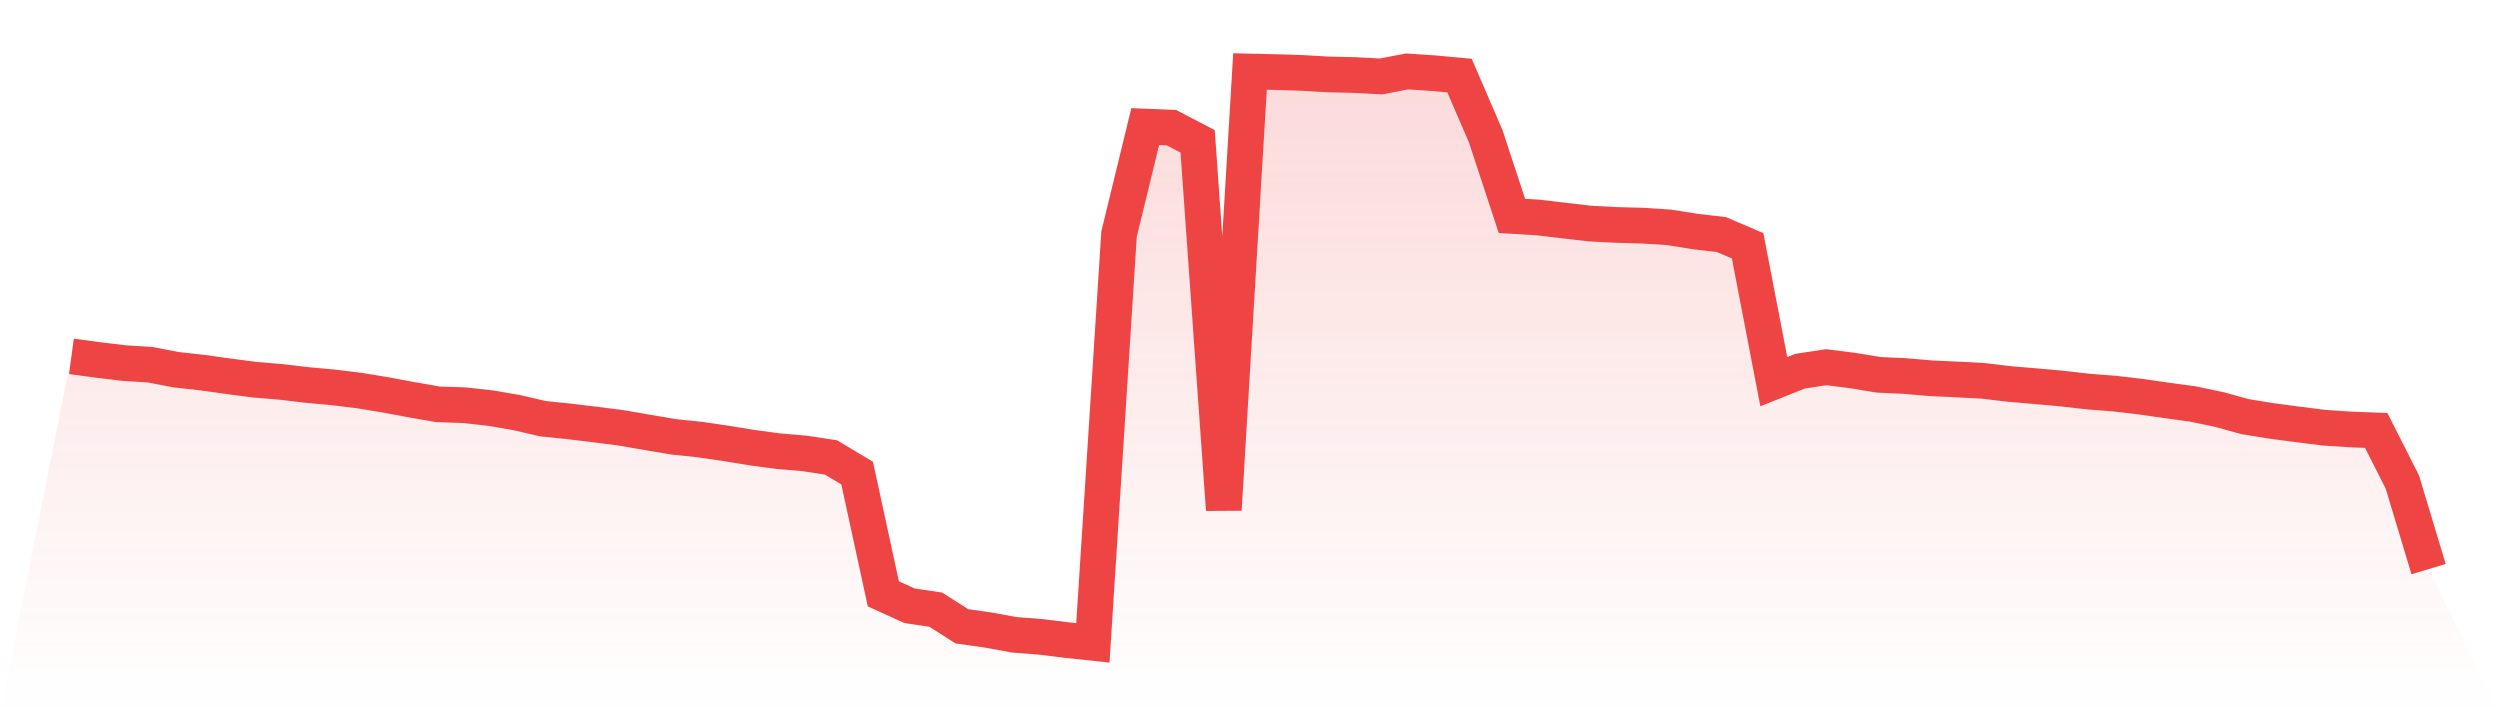 <svg viewBox="0 0 140 40" xmlns="http://www.w3.org/2000/svg">
<defs>
<linearGradient id="gradient" x1="0" x2="0" y1="0" y2="1">
<stop offset="0%" stop-color="#ef4444" stop-opacity="0.2"/>
<stop offset="100%" stop-color="#ef4444" stop-opacity="0"/>
</linearGradient>
</defs>
<path d="M4,19.958 L4,19.958 L5.467,20.154 L6.933,20.331 L8.4,20.423 L9.867,20.704 L11.333,20.867 L12.8,21.072 L14.267,21.265 L15.733,21.386 L17.2,21.559 L18.667,21.693 L20.133,21.873 L21.6,22.115 L23.067,22.387 L24.533,22.643 L26,22.691 L27.467,22.854 L28.933,23.106 L30.4,23.446 L31.867,23.597 L33.333,23.774 L34.8,23.962 L36.267,24.216 L37.733,24.464 L39.2,24.617 L40.667,24.832 L42.133,25.072 L43.6,25.267 L45.067,25.392 L46.533,25.616 L48,26.494 L49.467,33.256 L50.933,33.923 L52.4,34.14 L53.867,35.074 L55.333,35.281 L56.8,35.549 L58.267,35.663 L59.733,35.844 L61.2,36 L62.667,13.105 L64.133,7.088 L65.6,7.15 L67.067,7.915 L68.533,28.542 L70,4.004 L71.467,4.037 L72.933,4.084 L74.4,4.17 L75.867,4.201 L77.333,4.281 L78.8,4 L80.267,4.098 L81.733,4.233 L83.2,7.631 L84.667,12.09 L86.133,12.18 L87.6,12.354 L89.067,12.522 L90.533,12.597 L92,12.636 L93.467,12.732 L94.933,12.966 L96.4,13.135 L97.867,13.765 L99.333,21.373 L100.8,20.786 L102.267,20.563 L103.733,20.748 L105.2,20.989 L106.667,21.057 L108.133,21.183 L109.6,21.25 L111.067,21.328 L112.533,21.503 L114,21.627 L115.467,21.76 L116.933,21.926 L118.4,22.041 L119.867,22.212 L121.333,22.423 L122.8,22.623 L124.267,22.93 L125.733,23.333 L127.2,23.572 L128.667,23.765 L130.133,23.951 L131.6,24.048 L133.067,24.104 L134.533,26.997 L136,31.869 L140,40 L0,40 z" fill="url(#gradient)"/>
<path d="M4,19.958 L4,19.958 L5.467,20.154 L6.933,20.331 L8.4,20.423 L9.867,20.704 L11.333,20.867 L12.8,21.072 L14.267,21.265 L15.733,21.386 L17.2,21.559 L18.667,21.693 L20.133,21.873 L21.6,22.115 L23.067,22.387 L24.533,22.643 L26,22.691 L27.467,22.854 L28.933,23.106 L30.4,23.446 L31.867,23.597 L33.333,23.774 L34.8,23.962 L36.267,24.216 L37.733,24.464 L39.2,24.617 L40.667,24.832 L42.133,25.072 L43.6,25.267 L45.067,25.392 L46.533,25.616 L48,26.494 L49.467,33.256 L50.933,33.923 L52.4,34.14 L53.867,35.074 L55.333,35.281 L56.8,35.549 L58.267,35.663 L59.733,35.844 L61.2,36 L62.667,13.105 L64.133,7.088 L65.6,7.15 L67.067,7.915 L68.533,28.542 L70,4.004 L71.467,4.037 L72.933,4.084 L74.4,4.17 L75.867,4.201 L77.333,4.281 L78.8,4 L80.267,4.098 L81.733,4.233 L83.2,7.631 L84.667,12.09 L86.133,12.18 L87.6,12.354 L89.067,12.522 L90.533,12.597 L92,12.636 L93.467,12.732 L94.933,12.966 L96.4,13.135 L97.867,13.765 L99.333,21.373 L100.8,20.786 L102.267,20.563 L103.733,20.748 L105.2,20.989 L106.667,21.057 L108.133,21.183 L109.6,21.25 L111.067,21.328 L112.533,21.503 L114,21.627 L115.467,21.76 L116.933,21.926 L118.4,22.041 L119.867,22.212 L121.333,22.423 L122.8,22.623 L124.267,22.93 L125.733,23.333 L127.2,23.572 L128.667,23.765 L130.133,23.951 L131.6,24.048 L133.067,24.104 L134.533,26.997 L136,31.869" fill="none" stroke="#ef4444" stroke-width="2"/>
</svg>